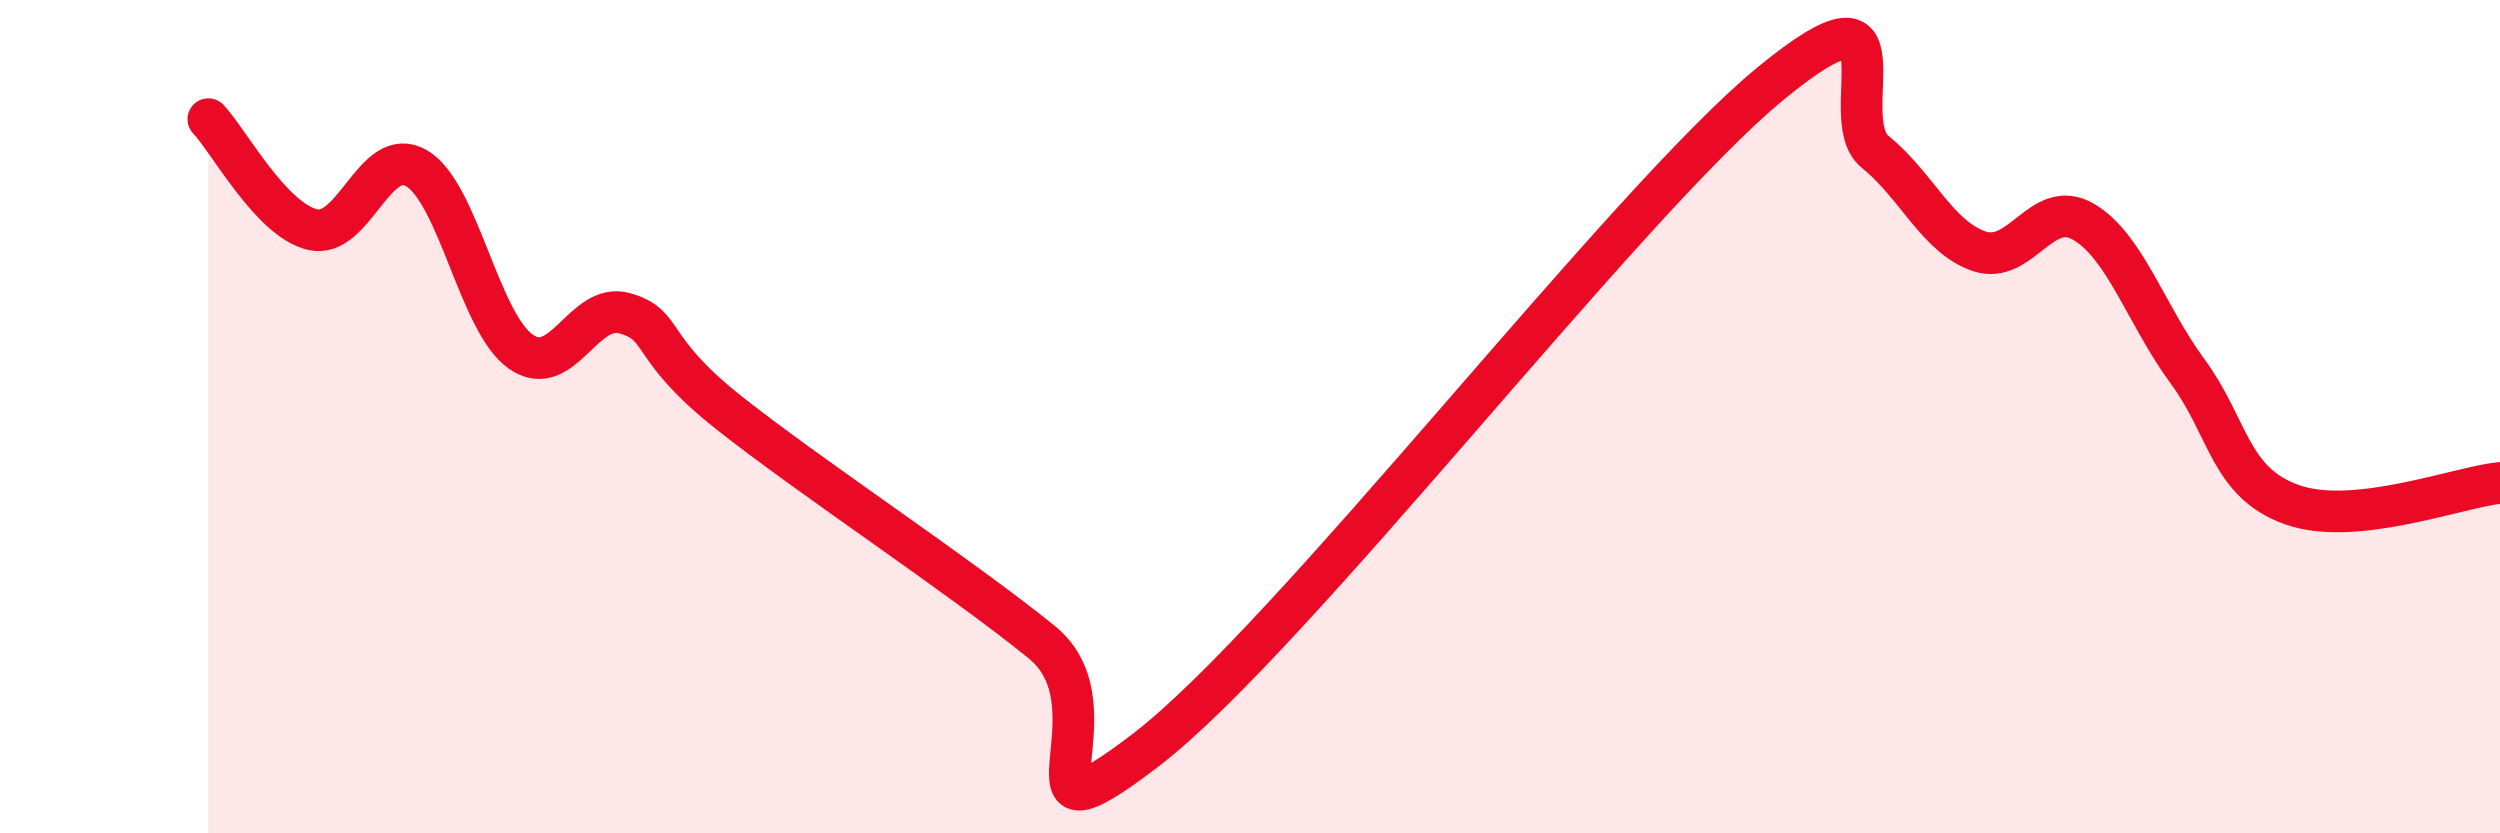 
    <svg width="60" height="20" viewBox="0 0 60 20" xmlns="http://www.w3.org/2000/svg">
      <path
        d="M 5,2.86 C 5.5,3.39 6.5,5.27 7.5,5.51 C 8.5,5.75 9,3.45 10,4.04 C 11,4.63 11.5,7.74 12.5,8.44 C 13.5,9.14 14,7.23 15,7.52 C 16,7.81 15.5,8.33 17.5,9.91 C 19.5,11.49 23,13.79 25,15.41 C 27,17.03 24,20.68 27.5,18 C 31,15.32 39,4.87 42.5,2 C 46,-0.87 44,2.83 45,3.64 C 46,4.45 46.5,5.69 47.5,6.03 C 48.5,6.37 49,4.74 50,5.32 C 51,5.9 51.5,7.55 52.5,8.91 C 53.5,10.27 53.5,11.57 55,12.11 C 56.5,12.65 59,11.69 60,11.59L60 20L5 20Z"
        fill="#EB0A25"
        opacity="0.1"
        stroke-linecap="round"
        stroke-linejoin="round"
      />
      <path
        d="M 5,2.86 C 5.5,3.39 6.5,5.27 7.5,5.51 C 8.5,5.75 9,3.45 10,4.04 C 11,4.63 11.5,7.74 12.5,8.44 C 13.5,9.14 14,7.23 15,7.52 C 16,7.81 15.5,8.33 17.5,9.91 C 19.5,11.49 23,13.79 25,15.41 C 27,17.03 24,20.68 27.5,18 C 31,15.32 39,4.87 42.5,2 C 46,-0.87 44,2.83 45,3.64 C 46,4.45 46.5,5.69 47.5,6.03 C 48.5,6.37 49,4.74 50,5.32 C 51,5.9 51.5,7.55 52.5,8.91 C 53.5,10.27 53.5,11.57 55,12.11 C 56.5,12.65 59,11.69 60,11.59"
        stroke="#EB0A25"
        stroke-width="1"
        fill="none"
        stroke-linecap="round"
        stroke-linejoin="round"
      />
    </svg>
  